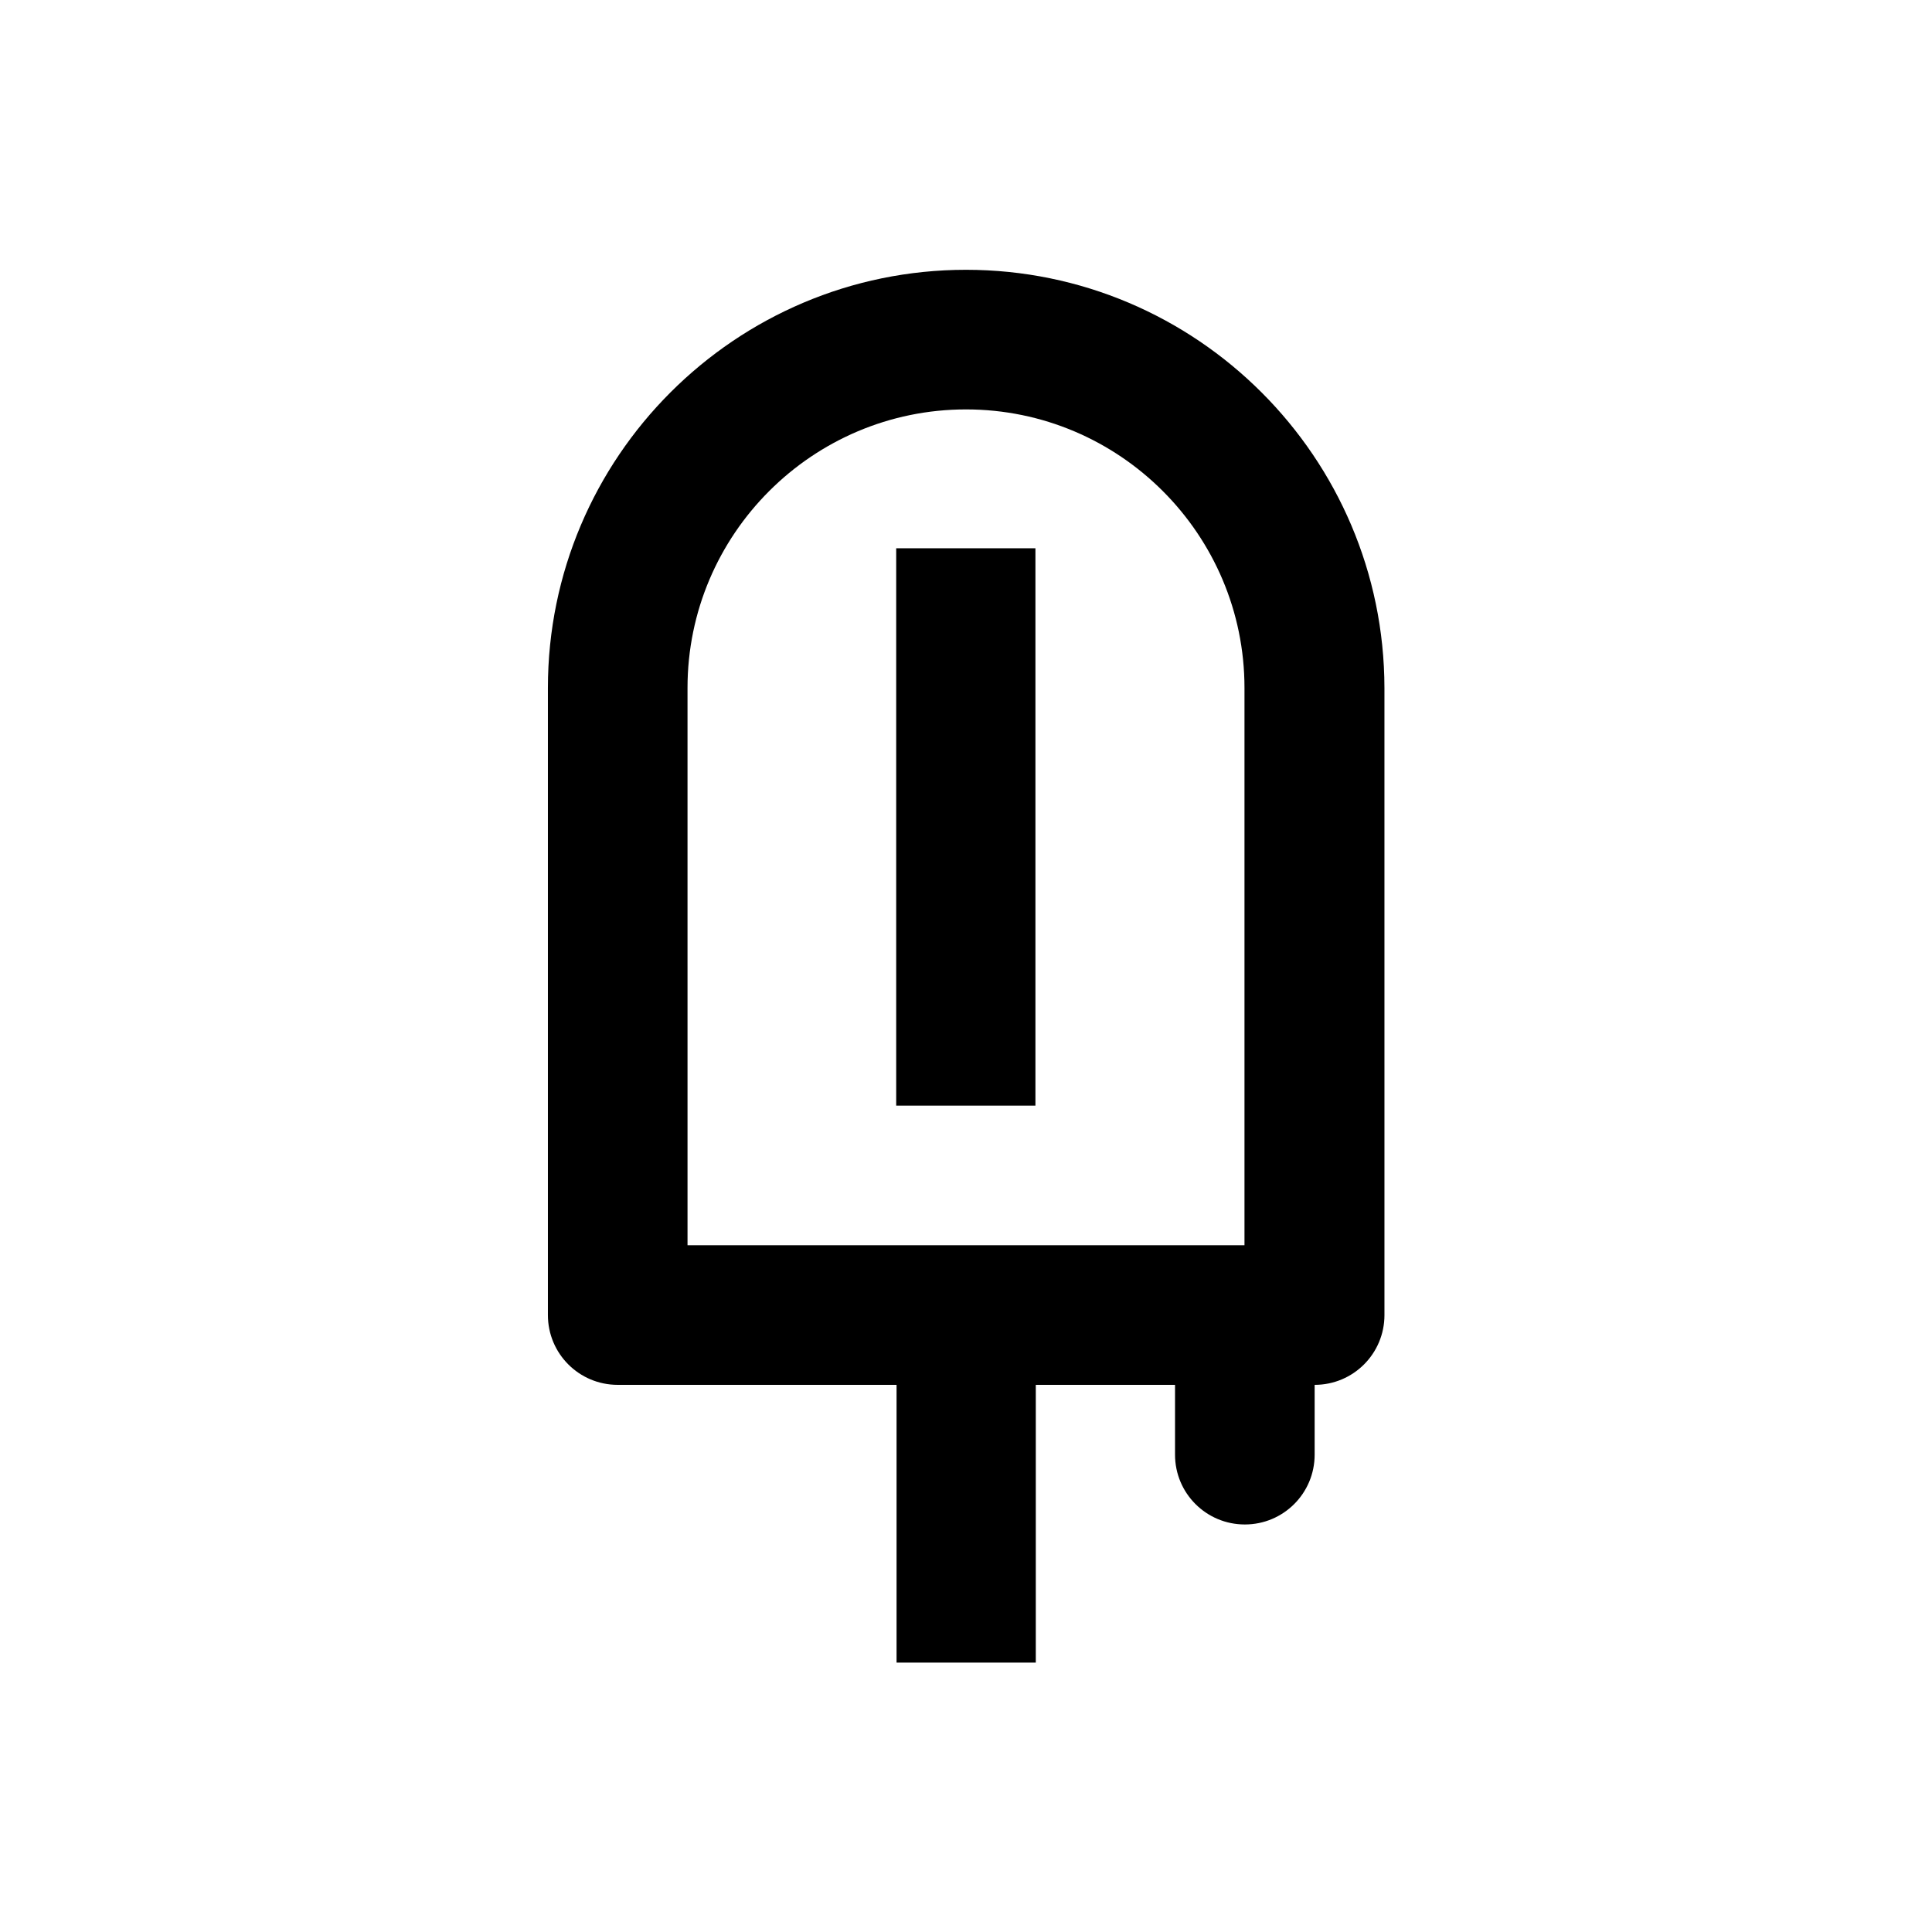 <?xml version="1.0" encoding="UTF-8"?>
<!-- Uploaded to: SVG Repo, www.svgrepo.com, Generator: SVG Repo Mixer Tools -->
<svg fill="#000000" width="800px" height="800px" version="1.1" viewBox="144 144 512 512" xmlns="http://www.w3.org/2000/svg">
 <g>
  <path d="m400 215.5c-61.105 0-110.8 49.691-110.8 110.8v166.2c0 10.234 8.266 18.5 18.5 18.5h73.898v73.602h36.898v-73.602h36.898v18.5c0 10.234 8.266 18.5 18.5 18.5 10.234 0 18.5-8.266 18.5-18.5v-18.5c10.234 0 18.5-8.266 18.5-18.5l-0.004-166.2c-0.098-61.105-49.789-110.8-110.89-110.8zm-73.801 110.8c0-40.738 33.16-73.801 73.801-73.801 40.738 0 73.801 33.16 73.801 73.801v147.7h-147.6z"/>
  <path d="m381.5 289.3h36.898v147.7h-36.898z"/>
 </g>
</svg>